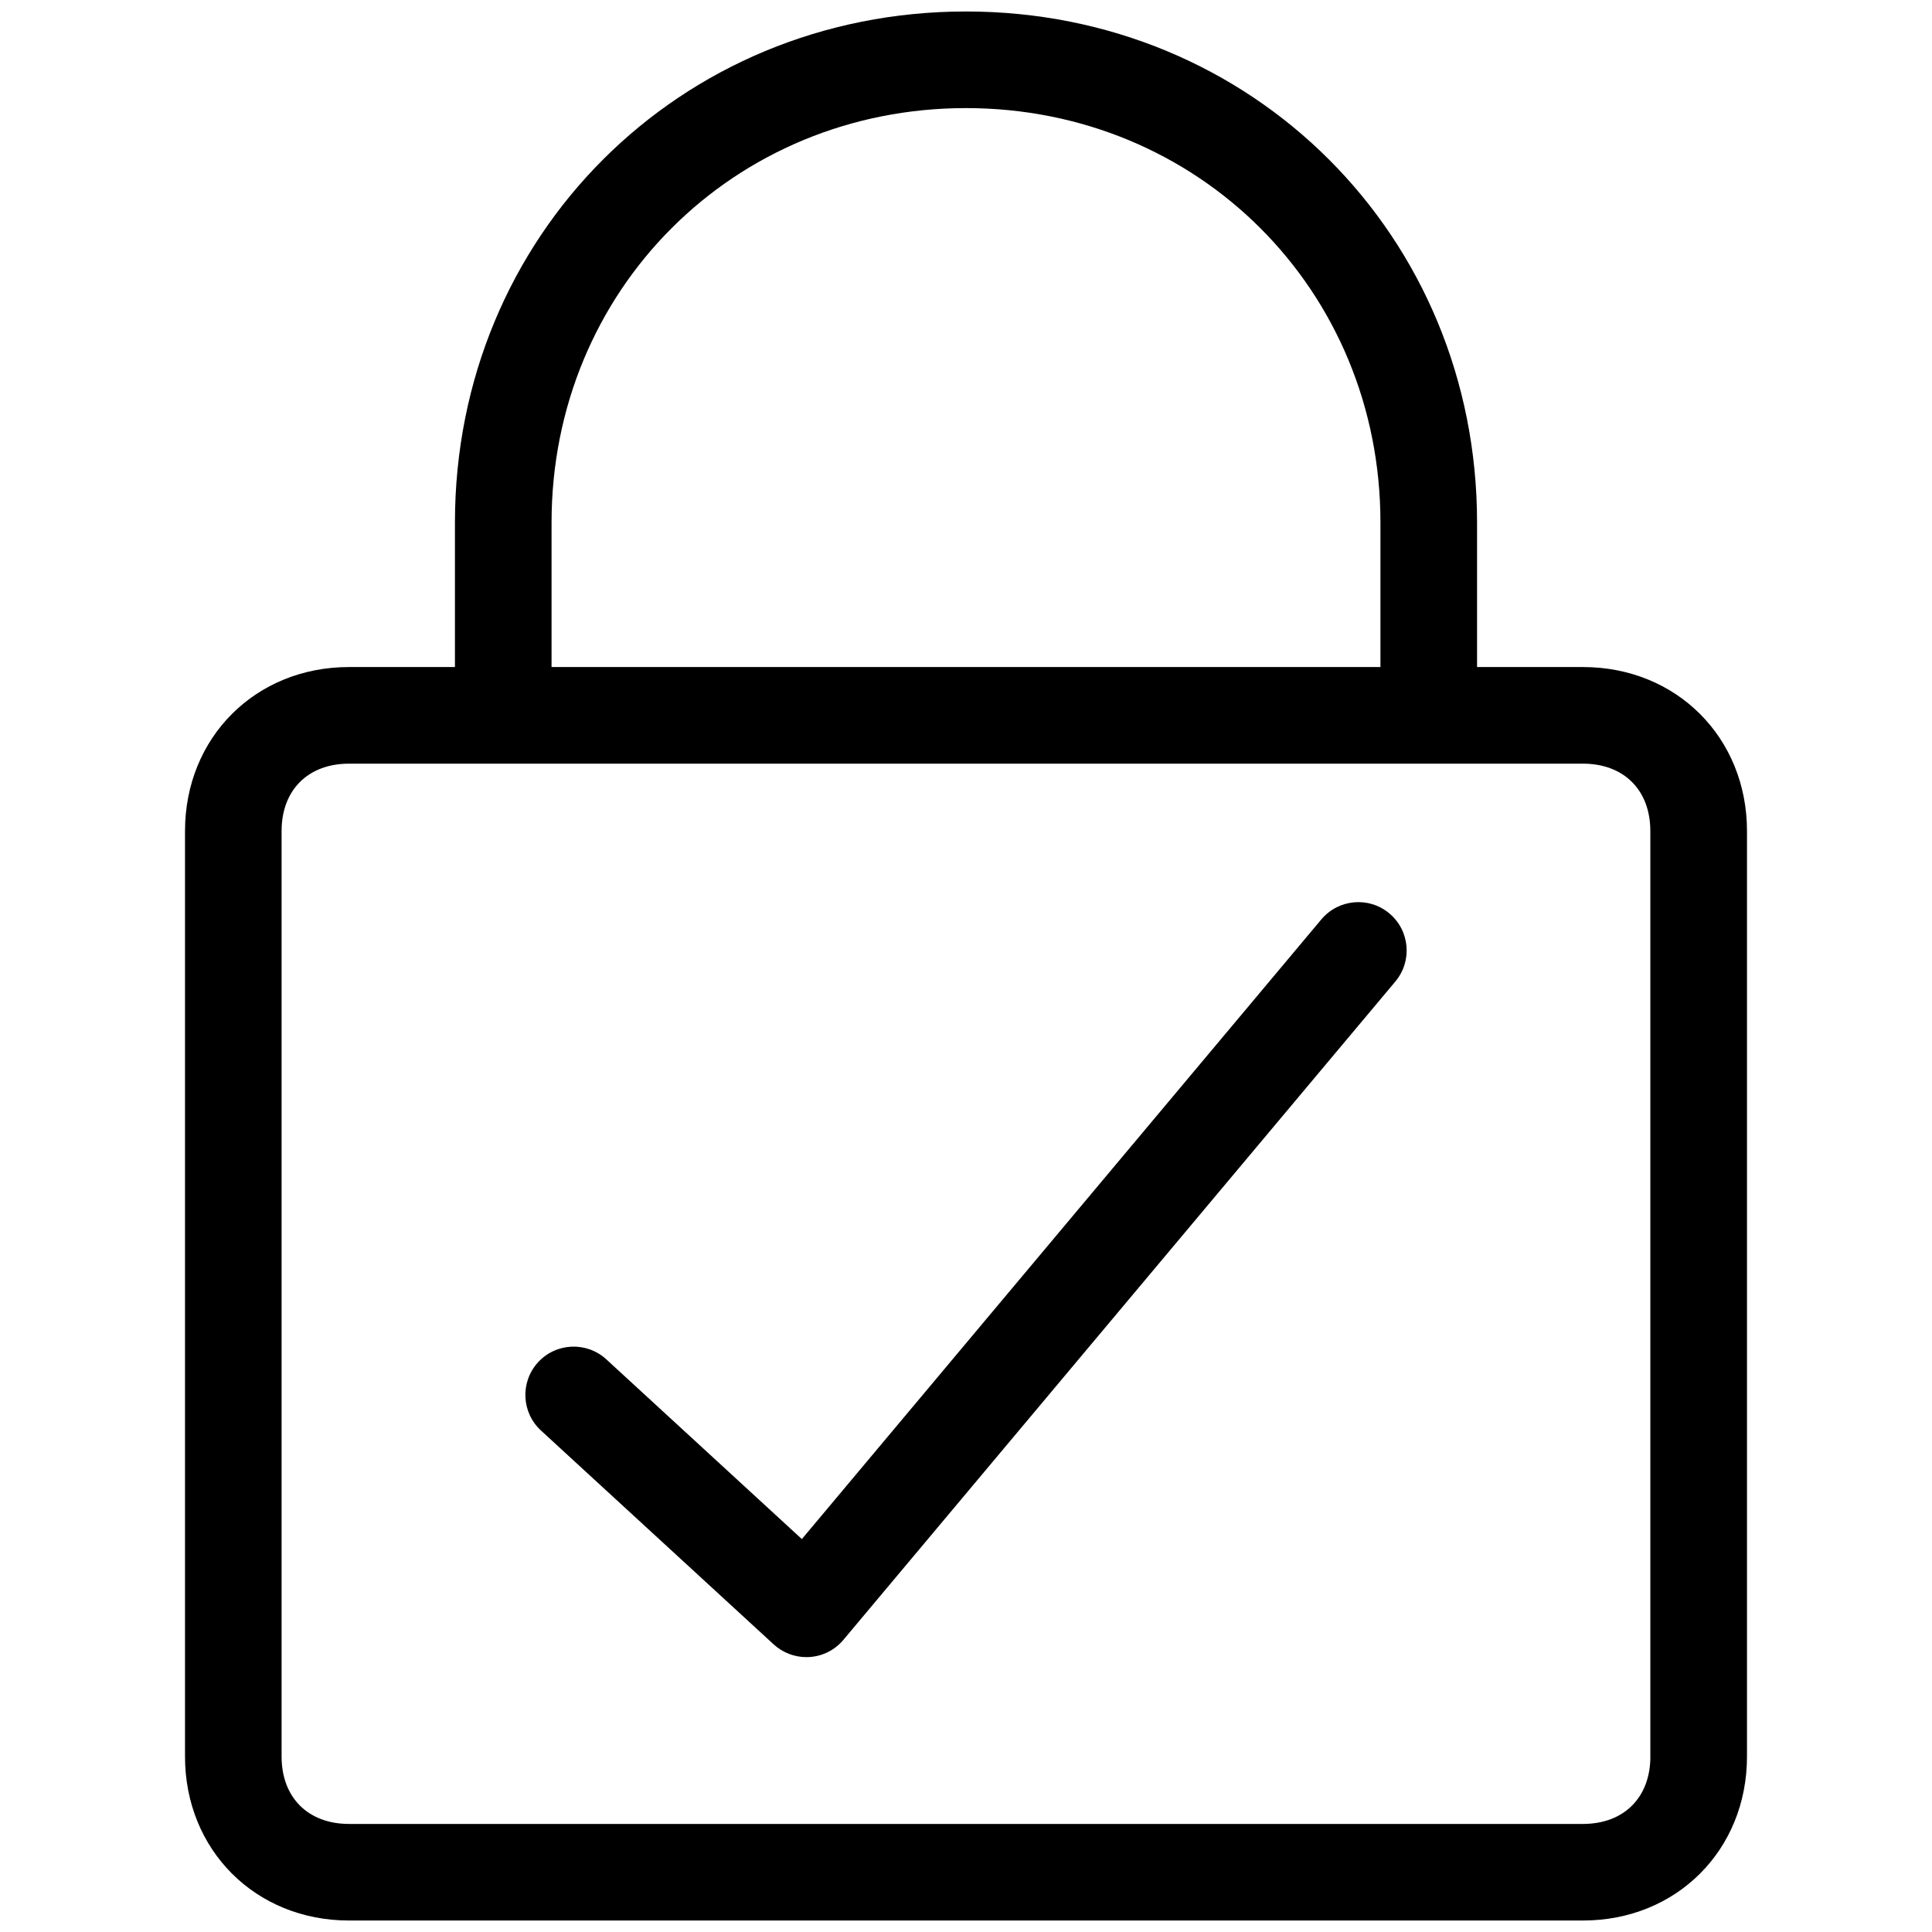 <?xml version="1.0" encoding="utf-8"?>
<!-- Generator: Adobe Illustrator 25.0.0, SVG Export Plug-In . SVG Version: 6.00 Build 0)  -->
<svg version="1.1" id="Ebene_3" xmlns="http://www.w3.org/2000/svg" xmlns:xlink="http://www.w3.org/1999/xlink" x="0px" y="0px"
	 viewBox="0 0 56.693 56.693" enable-background="new 0 0 56.693 56.693" xml:space="preserve">
<g>
	<path d="M46.452,19.574h-3.109v-4.241c0-8.409-6.587-14.996-14.996-14.996S13.35,6.924,13.35,15.333
		v4.241h-3.109c-2.744,0-4.812,2.069-4.812,4.812V51.544c0,2.743,2.069,4.812,4.812,4.812H46.452
		c2.743,0,4.812-2.068,4.812-4.812V24.386C51.263,21.643,49.195,19.574,46.452,19.574z M28.346,3.172
		c6.819,0,12.162,5.342,12.162,12.161v4.241H16.185v-4.241C16.185,8.514,21.527,3.172,28.346,3.172z
		 M48.429,51.544c0,1.201-0.776,1.978-1.978,1.978H10.241c-1.201,0-1.978-0.776-1.978-1.978V24.386
		c0-1.201,0.776-1.977,1.978-1.977h4.526h1.417h24.323h1.417h4.526c1.201,0,1.978,0.776,1.978,1.977
		V51.544z"/>
	<path d="M38.774,26.979L23.53,45.163l-5.738-5.274c-0.576-0.529-1.473-0.491-2.002,0.085
		s-0.492,1.473,0.084,2.003l6.83,6.277c0.262,0.24,0.605,0.373,0.959,0.373
		c0.03,0,0.061-0.001,0.092-0.003c0.386-0.024,0.746-0.207,0.994-0.504l16.197-19.319
		c0.503-0.6,0.425-1.494-0.176-1.997C40.172,26.3,39.277,26.38,38.774,26.979z"/>
</g>
</svg>
